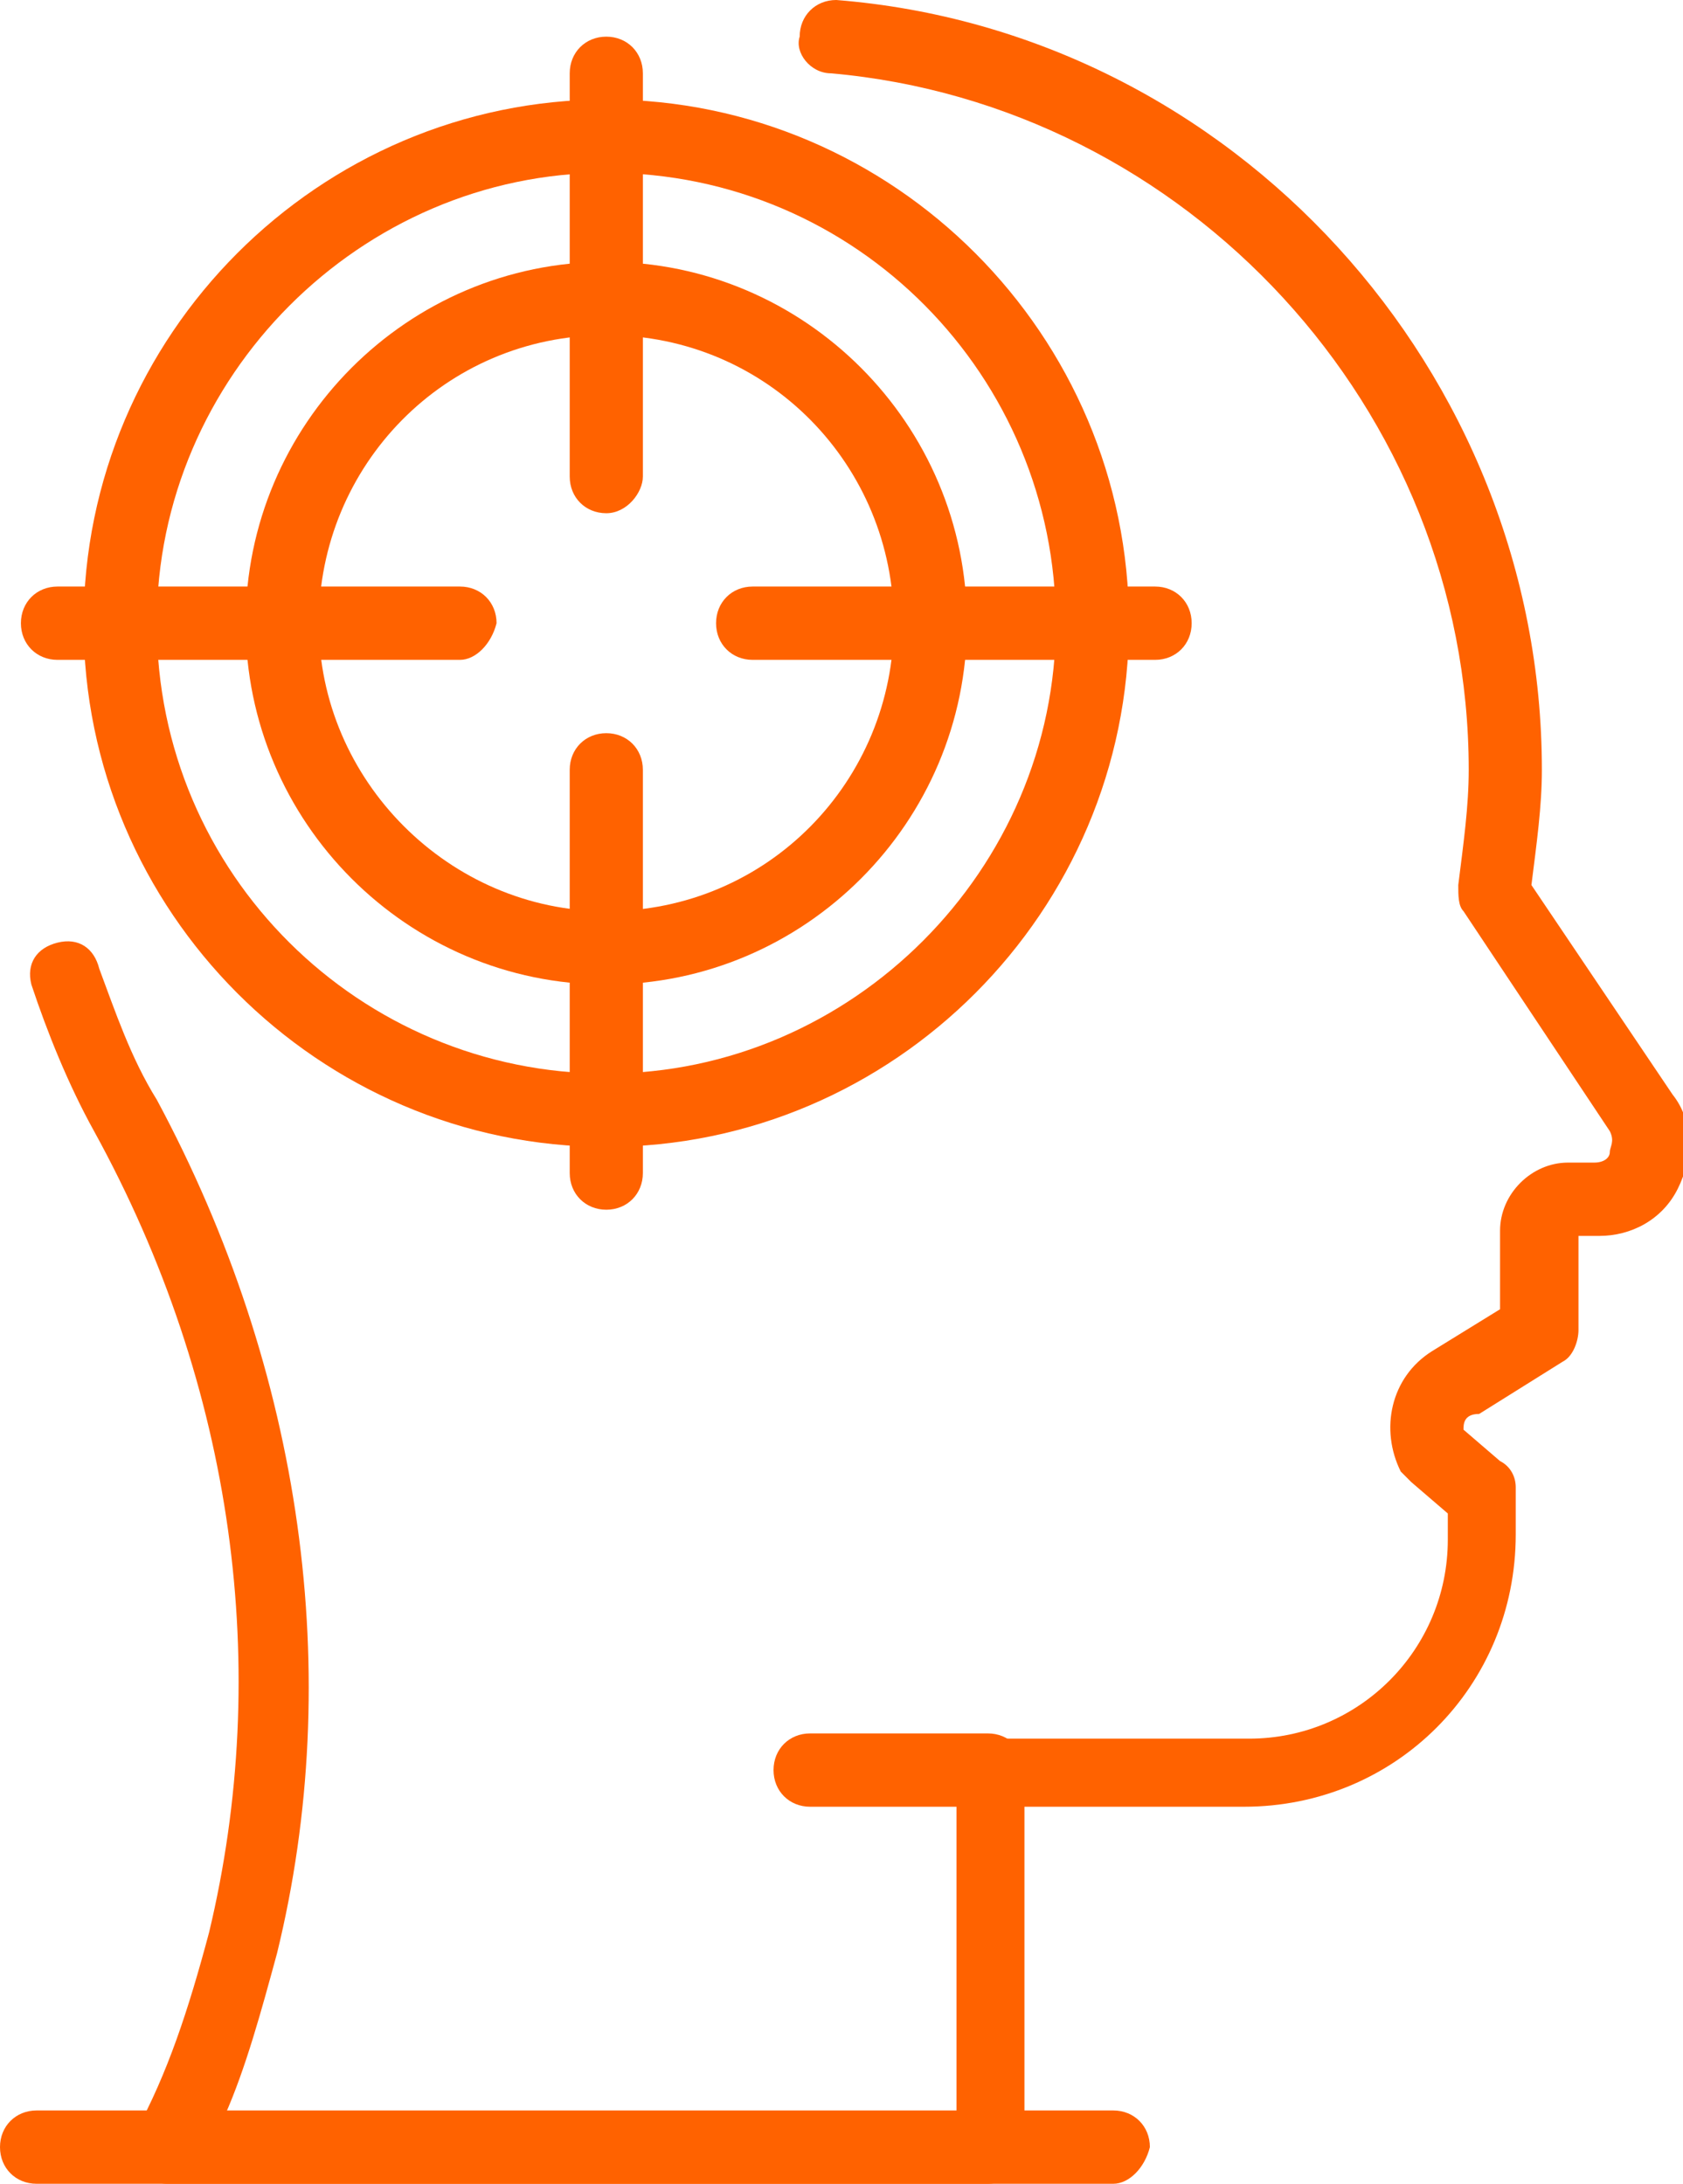 <svg width="47" height="61" viewBox="0 0 47 61" fill="none" xmlns="http://www.w3.org/2000/svg">
<g clip-path="url(#clip0)">
<path d="M27.587 61H4.671C4.379 61 3.941 60.854 3.795 60.561C3.649 60.269 3.649 59.83 3.795 59.537C4.671 57.928 5.255 56.173 5.839 53.978C7.59 46.664 6.568 38.765 2.627 31.597C1.898 30.281 1.314 28.818 0.876 27.501C0.73 26.916 1.022 26.477 1.606 26.331C2.189 26.185 2.627 26.477 2.773 27.062C3.211 28.233 3.649 29.549 4.379 30.719C8.466 38.326 9.634 46.811 7.736 54.563C7.298 56.173 6.86 57.782 6.276 59.098H26.711V49.59C26.711 49.005 27.149 48.566 27.733 48.566H34.885C37.95 48.566 40.432 46.079 40.432 43.007V42.276L39.41 41.398C39.264 41.252 39.264 41.252 39.118 41.105C38.534 39.935 38.826 38.472 39.994 37.741L41.891 36.571V34.377C41.891 33.352 42.767 32.475 43.789 32.475H44.519C44.811 32.475 44.956 32.328 44.956 32.182C44.956 32.036 45.102 31.89 44.956 31.597L40.87 25.453C40.724 25.307 40.724 25.014 40.724 24.722C40.87 23.552 41.016 22.528 41.016 21.504C41.016 11.41 33.133 2.926 23.208 2.048C22.624 2.048 22.186 1.463 22.332 1.024C22.332 0.439 22.77 0 23.354 0C34.447 0.878 43.059 10.386 43.059 21.504C43.059 22.528 42.913 23.552 42.767 24.722L46.708 30.573C47.292 31.305 47.292 32.328 46.854 33.206C46.416 34.084 45.54 34.523 44.665 34.523H44.081V37.156C44.081 37.448 43.935 37.887 43.643 38.034L41.307 39.496C40.87 39.496 40.87 39.789 40.87 39.935L41.891 40.813C42.183 40.959 42.329 41.252 42.329 41.544V42.861C42.329 47.103 38.972 50.468 34.739 50.468H28.609V59.976C28.609 60.561 28.171 61 27.587 61Z" fill="#FF6200"/>
<path d="M31.09 61H1.022C0.438 61 0 60.561 0 59.976C0 59.391 0.438 58.952 1.022 58.952H31.09C31.674 58.952 32.112 59.391 32.112 59.976C31.966 60.561 31.528 61 31.09 61Z" fill="#FF6200"/>
<path d="M27.587 50.468H22.624C22.04 50.468 21.602 50.029 21.602 49.444C21.602 48.858 22.04 48.42 22.624 48.42H27.587C28.171 48.42 28.609 48.858 28.609 49.444C28.609 50.029 28.171 50.468 27.587 50.468Z" fill="#FF6200"/>
<path d="M16.932 27.501C11.385 27.501 6.86 22.966 6.86 17.408C6.86 11.849 11.385 7.314 16.932 7.314C22.478 7.314 27.003 11.849 27.003 17.408C27.003 22.966 22.478 27.501 16.932 27.501ZM16.932 9.362C12.407 9.362 8.904 13.019 8.904 17.408C8.904 21.796 12.553 25.453 16.932 25.453C21.456 25.453 24.96 21.796 24.96 17.408C24.96 13.019 21.456 9.362 16.932 9.362Z" fill="#FF6200"/>
<path d="M16.932 32.036C8.904 32.036 2.335 25.453 2.335 17.408C2.335 9.362 8.904 2.779 16.932 2.779C24.96 2.779 31.528 9.362 31.528 17.408C31.528 25.453 24.96 32.036 16.932 32.036ZM16.932 4.827C10.071 4.827 4.379 10.532 4.379 17.408C4.379 24.429 10.071 29.988 16.932 29.988C23.792 29.988 29.485 24.283 29.485 17.408C29.485 10.532 23.938 4.827 16.932 4.827Z" fill="#FF6200"/>
<path d="M16.932 14.336C16.348 14.336 15.91 13.897 15.91 13.312V2.048C15.91 1.463 16.348 1.024 16.932 1.024C17.515 1.024 17.953 1.463 17.953 2.048V13.312C17.953 13.751 17.515 14.336 16.932 14.336Z" fill="#FF6200"/>
<path d="M32.258 18.432H21.019C20.435 18.432 19.997 17.993 19.997 17.408C19.997 16.823 20.435 16.384 21.019 16.384H32.258C32.842 16.384 33.279 16.823 33.279 17.408C33.279 17.993 32.842 18.432 32.258 18.432Z" fill="#FF6200"/>
<path d="M16.932 33.791C16.348 33.791 15.91 33.352 15.91 32.767V21.504C15.91 20.919 16.348 20.48 16.932 20.48C17.515 20.48 17.953 20.919 17.953 21.504V32.767C17.953 33.352 17.515 33.791 16.932 33.791Z" fill="#FF6200"/>
<path d="M12.845 18.432H1.606C1.022 18.432 0.584 17.993 0.584 17.408C0.584 16.823 1.022 16.384 1.606 16.384H12.845C13.429 16.384 13.867 16.823 13.867 17.408C13.72 17.993 13.283 18.432 12.845 18.432Z" fill="#FF6200"/>
</g>
<defs>
<clipPath id="clip0">
<rect width="47" height="61" fill="white"/>
</clipPath>
</defs>
</svg>
